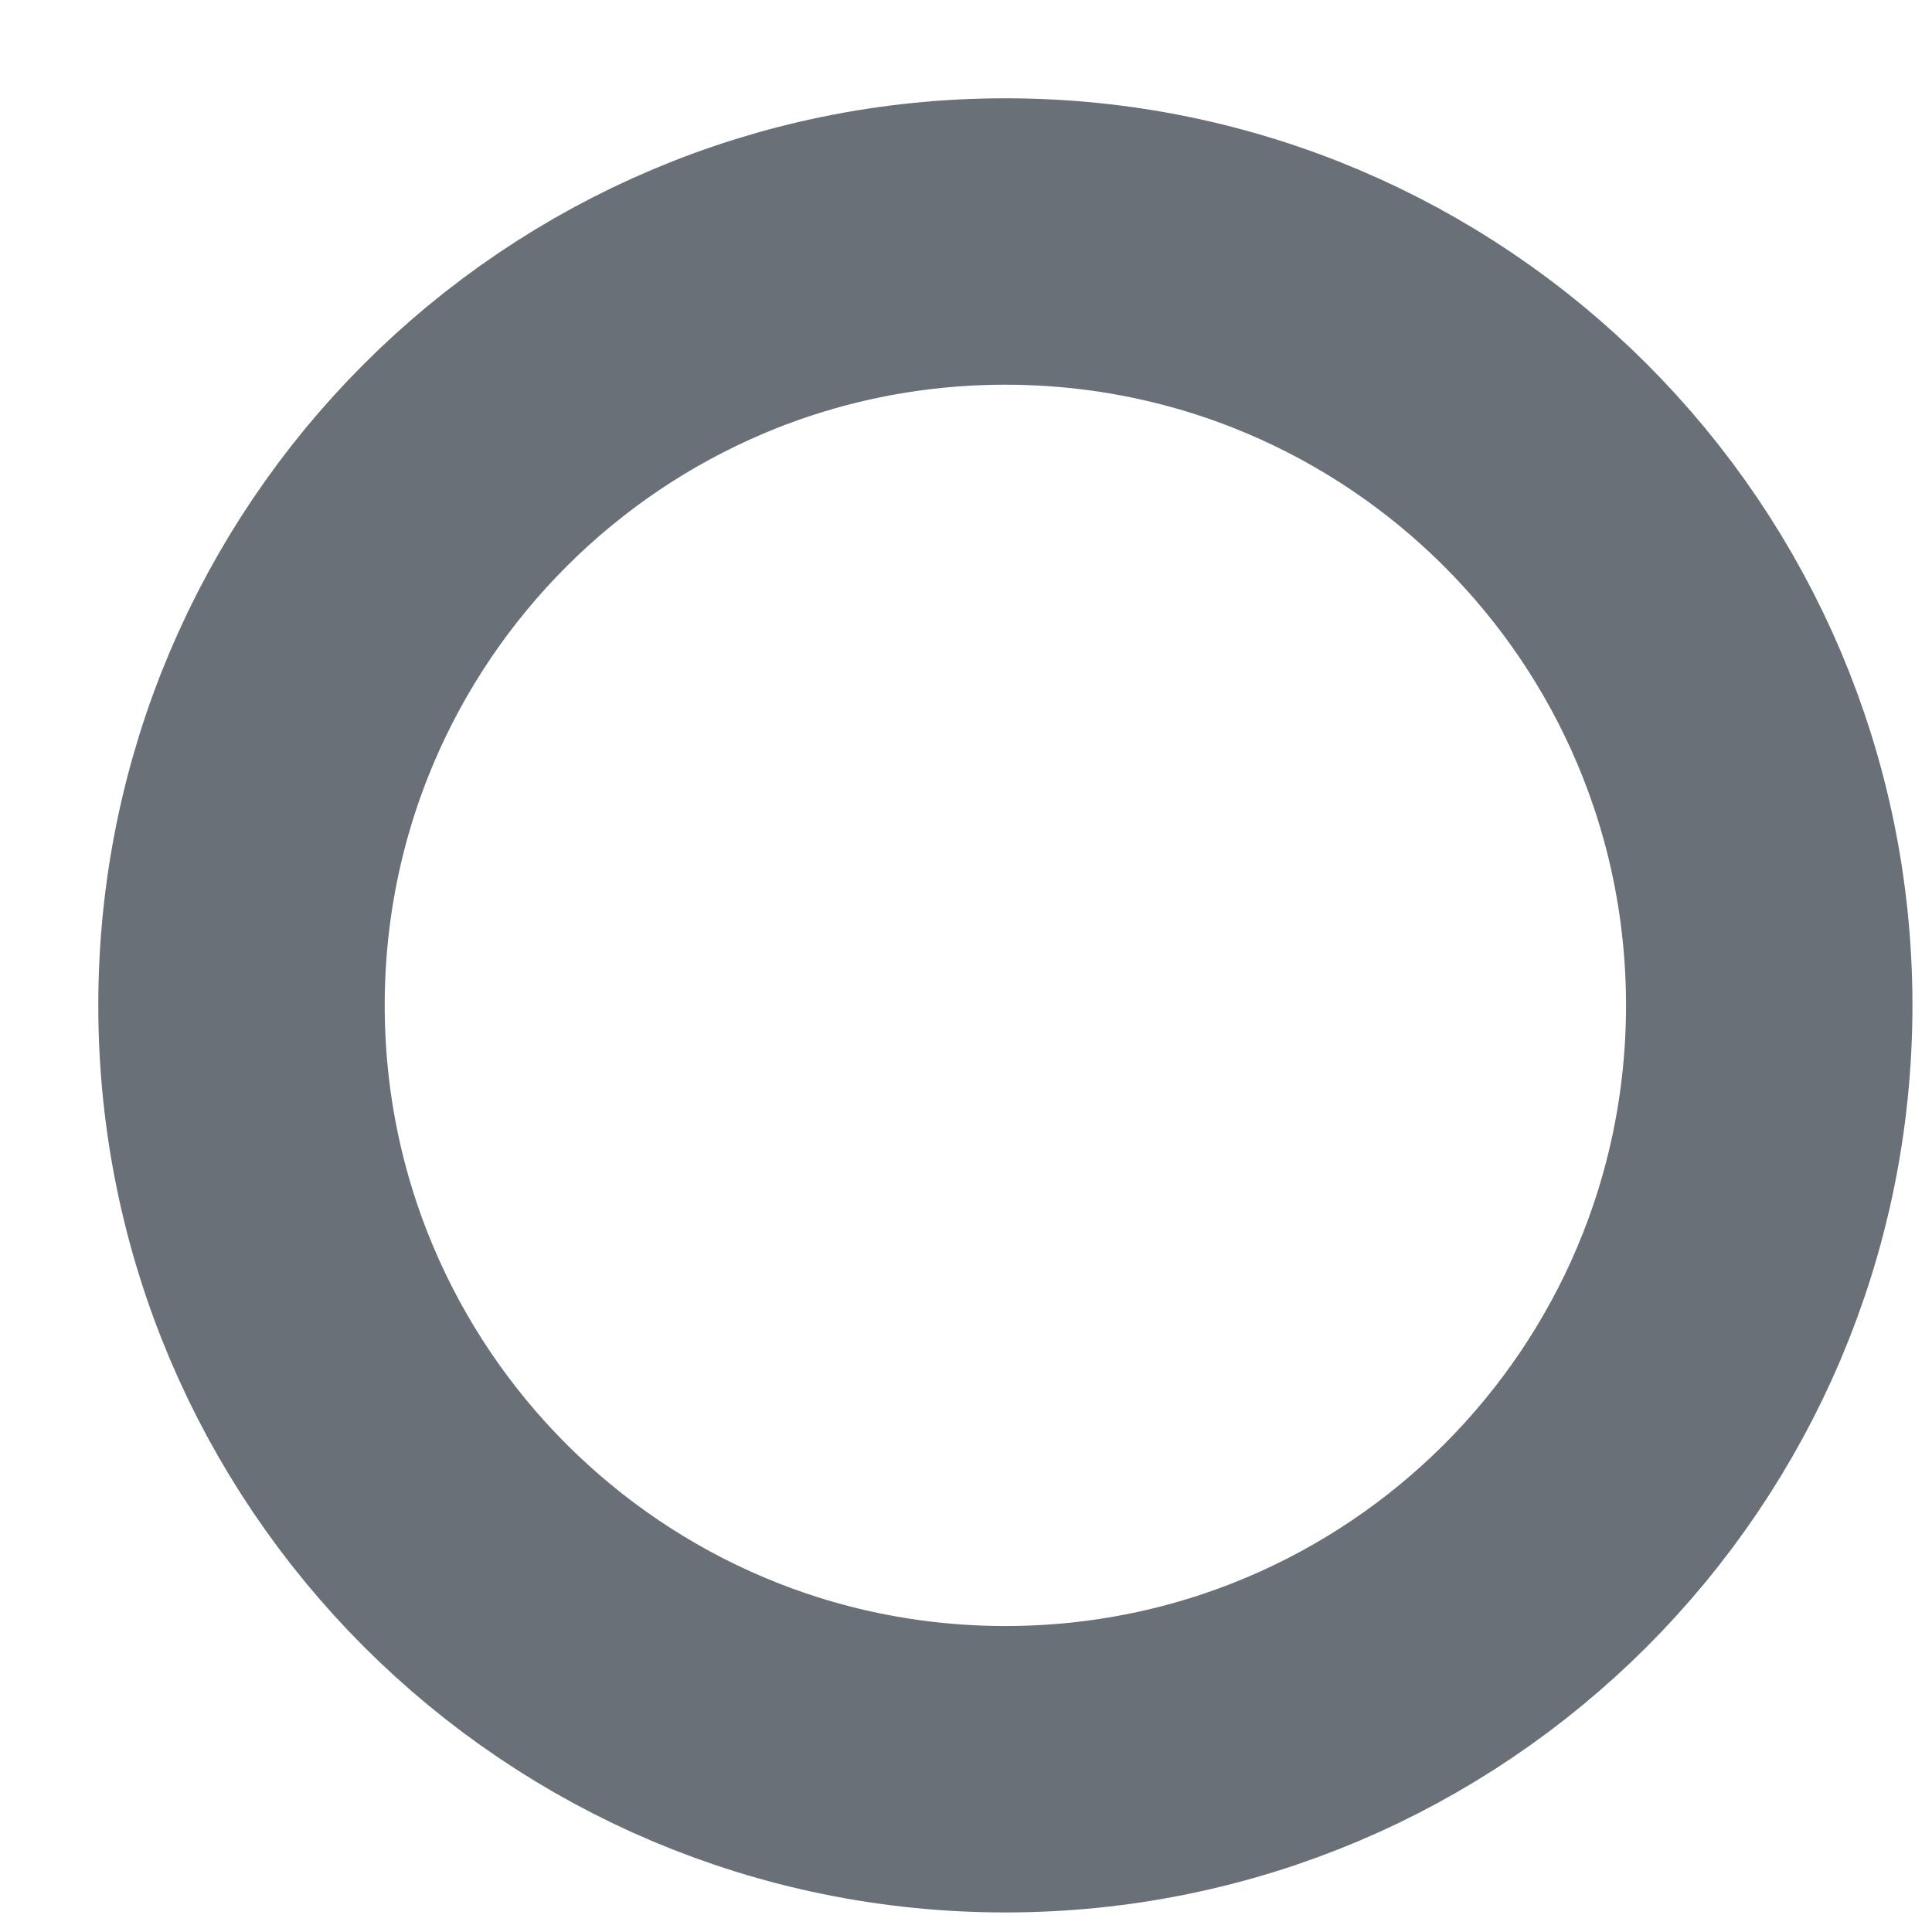 <?xml version="1.0" encoding="utf-8"?>
<svg xmlns="http://www.w3.org/2000/svg" fill="none" height="100%" overflow="visible" preserveAspectRatio="none" style="display: block;" viewBox="0 0 8 8" width="100%">
<path d="M4.163 7.326C5.91 7.326 7.326 5.91 7.326 4.163C7.326 2.416 5.91 1 4.163 1C2.416 1 1 2.416 1 4.163C1 5.91 2.416 7.326 4.163 7.326Z" id="Vector" stroke="#697077" stroke-linecap="round" stroke-width="1.186"/>
</svg>